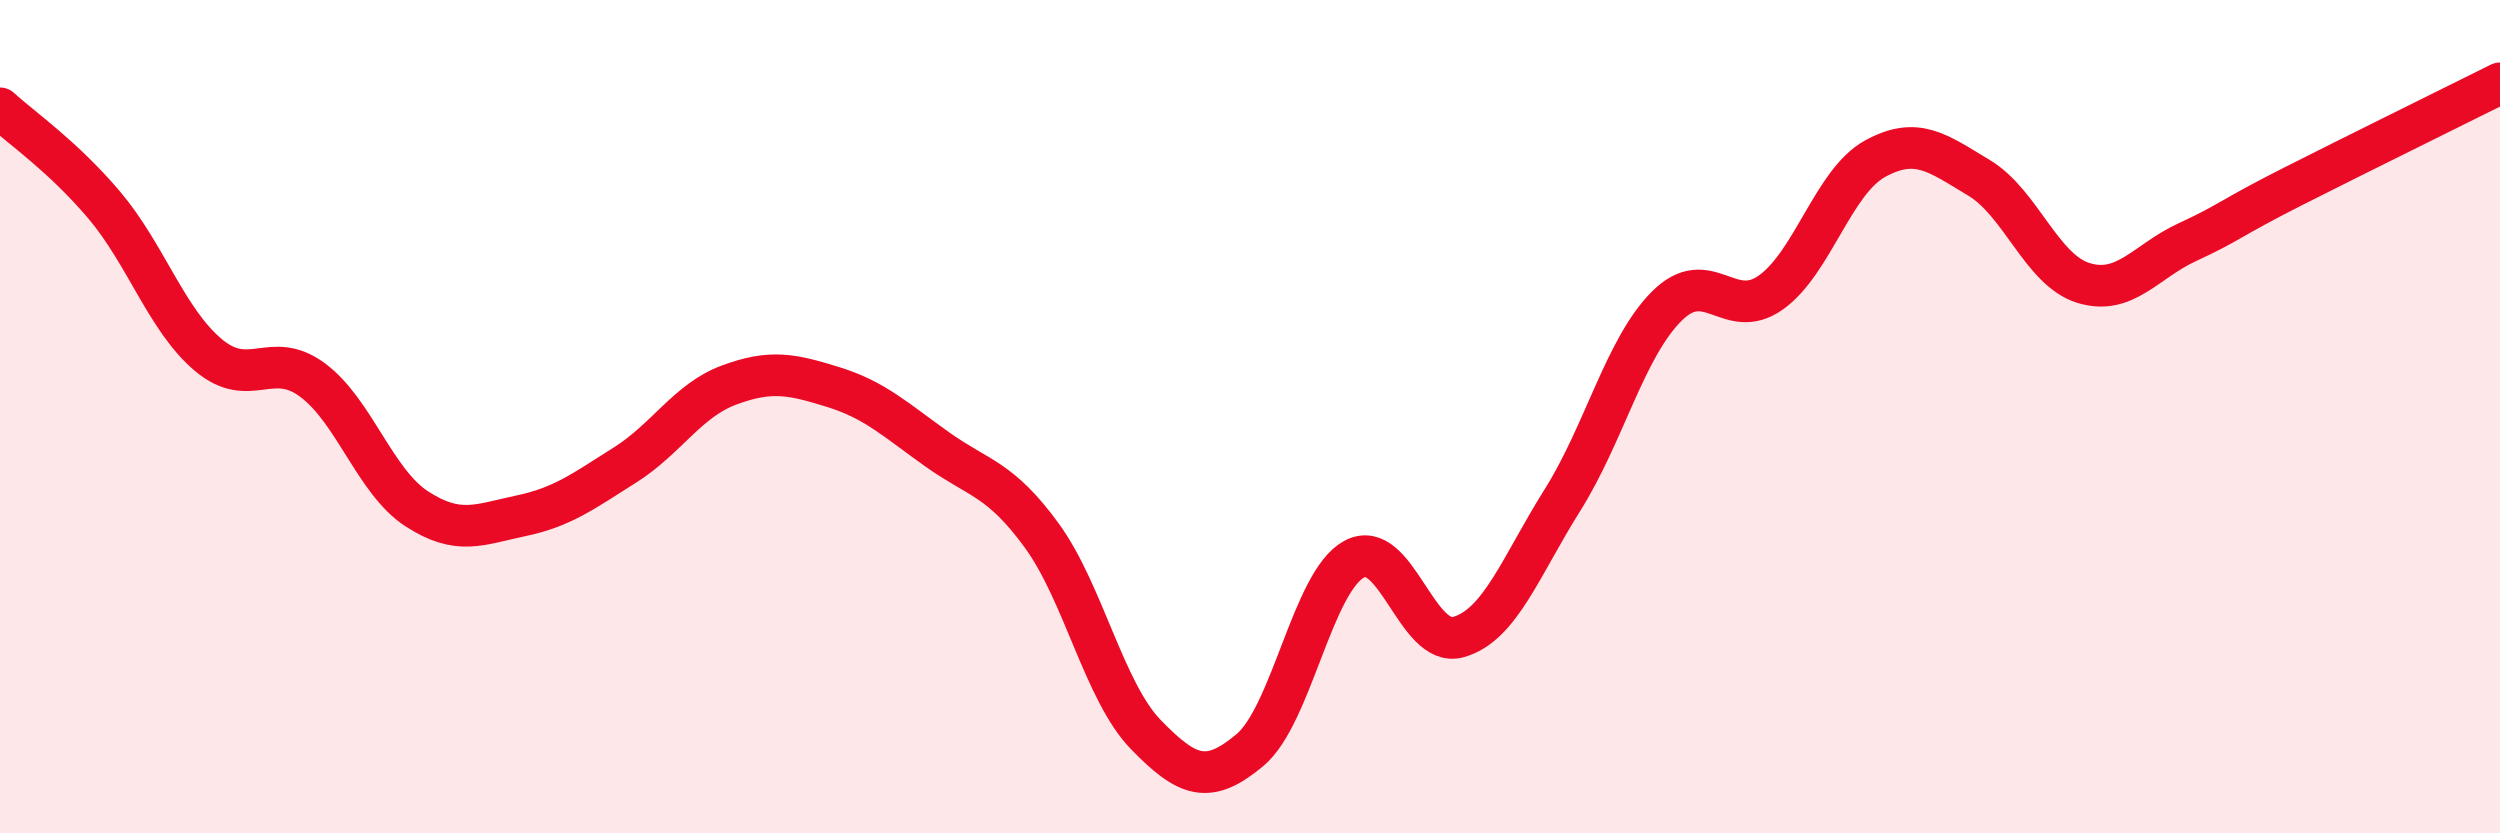 
    <svg width="60" height="20" viewBox="0 0 60 20" xmlns="http://www.w3.org/2000/svg">
      <path
        d="M 0,2.6 C 0.5,3.06 1.5,3.74 2.5,4.92 C 3.5,6.1 4,7.68 5,8.52 C 6,9.36 6.5,8.38 7.5,9.12 C 8.5,9.86 9,11.56 10,12.21 C 11,12.86 11.5,12.59 12.5,12.38 C 13.5,12.17 14,11.79 15,11.16 C 16,10.53 16.5,9.61 17.5,9.24 C 18.5,8.87 19,8.98 20,9.29 C 21,9.6 21.5,10.08 22.5,10.79 C 23.5,11.5 24,11.48 25,12.85 C 26,14.22 26.5,16.6 27.5,17.63 C 28.5,18.66 29,18.84 30,18 C 31,17.16 31.5,13.96 32.5,13.42 C 33.5,12.88 34,15.57 35,15.29 C 36,15.01 36.5,13.59 37.5,12 C 38.5,10.41 39,8.35 40,7.35 C 41,6.35 41.5,7.73 42.5,7.02 C 43.5,6.31 44,4.36 45,3.81 C 46,3.26 46.5,3.67 47.5,4.27 C 48.5,4.87 49,6.48 50,6.79 C 51,7.1 51.5,6.27 52.5,5.81 C 53.5,5.35 53.5,5.25 55,4.49 C 56.5,3.73 59,2.5 60,2L60 20L0 20Z"
        fill="#EB0A25"
        opacity="0.1"
        stroke-linecap="round"
        stroke-linejoin="round"
      />
      <path
        d="M 0,2.6 C 0.5,3.06 1.5,3.74 2.5,4.92 C 3.5,6.1 4,7.68 5,8.52 C 6,9.36 6.5,8.38 7.5,9.12 C 8.5,9.86 9,11.56 10,12.21 C 11,12.86 11.5,12.59 12.5,12.38 C 13.5,12.17 14,11.79 15,11.16 C 16,10.53 16.5,9.61 17.5,9.24 C 18.5,8.87 19,8.98 20,9.29 C 21,9.6 21.5,10.08 22.5,10.79 C 23.5,11.5 24,11.48 25,12.85 C 26,14.22 26.5,16.6 27.5,17.63 C 28.5,18.66 29,18.84 30,18 C 31,17.16 31.5,13.96 32.5,13.42 C 33.5,12.88 34,15.57 35,15.29 C 36,15.01 36.5,13.59 37.5,12 C 38.5,10.41 39,8.35 40,7.35 C 41,6.35 41.5,7.73 42.5,7.02 C 43.5,6.31 44,4.36 45,3.81 C 46,3.26 46.5,3.67 47.5,4.27 C 48.5,4.87 49,6.48 50,6.79 C 51,7.1 51.5,6.27 52.5,5.81 C 53.5,5.35 53.5,5.25 55,4.49 C 56.5,3.73 59,2.5 60,2"
        stroke="#EB0A25"
        stroke-width="1"
        fill="none"
        stroke-linecap="round"
        stroke-linejoin="round"
      />
    </svg>
  